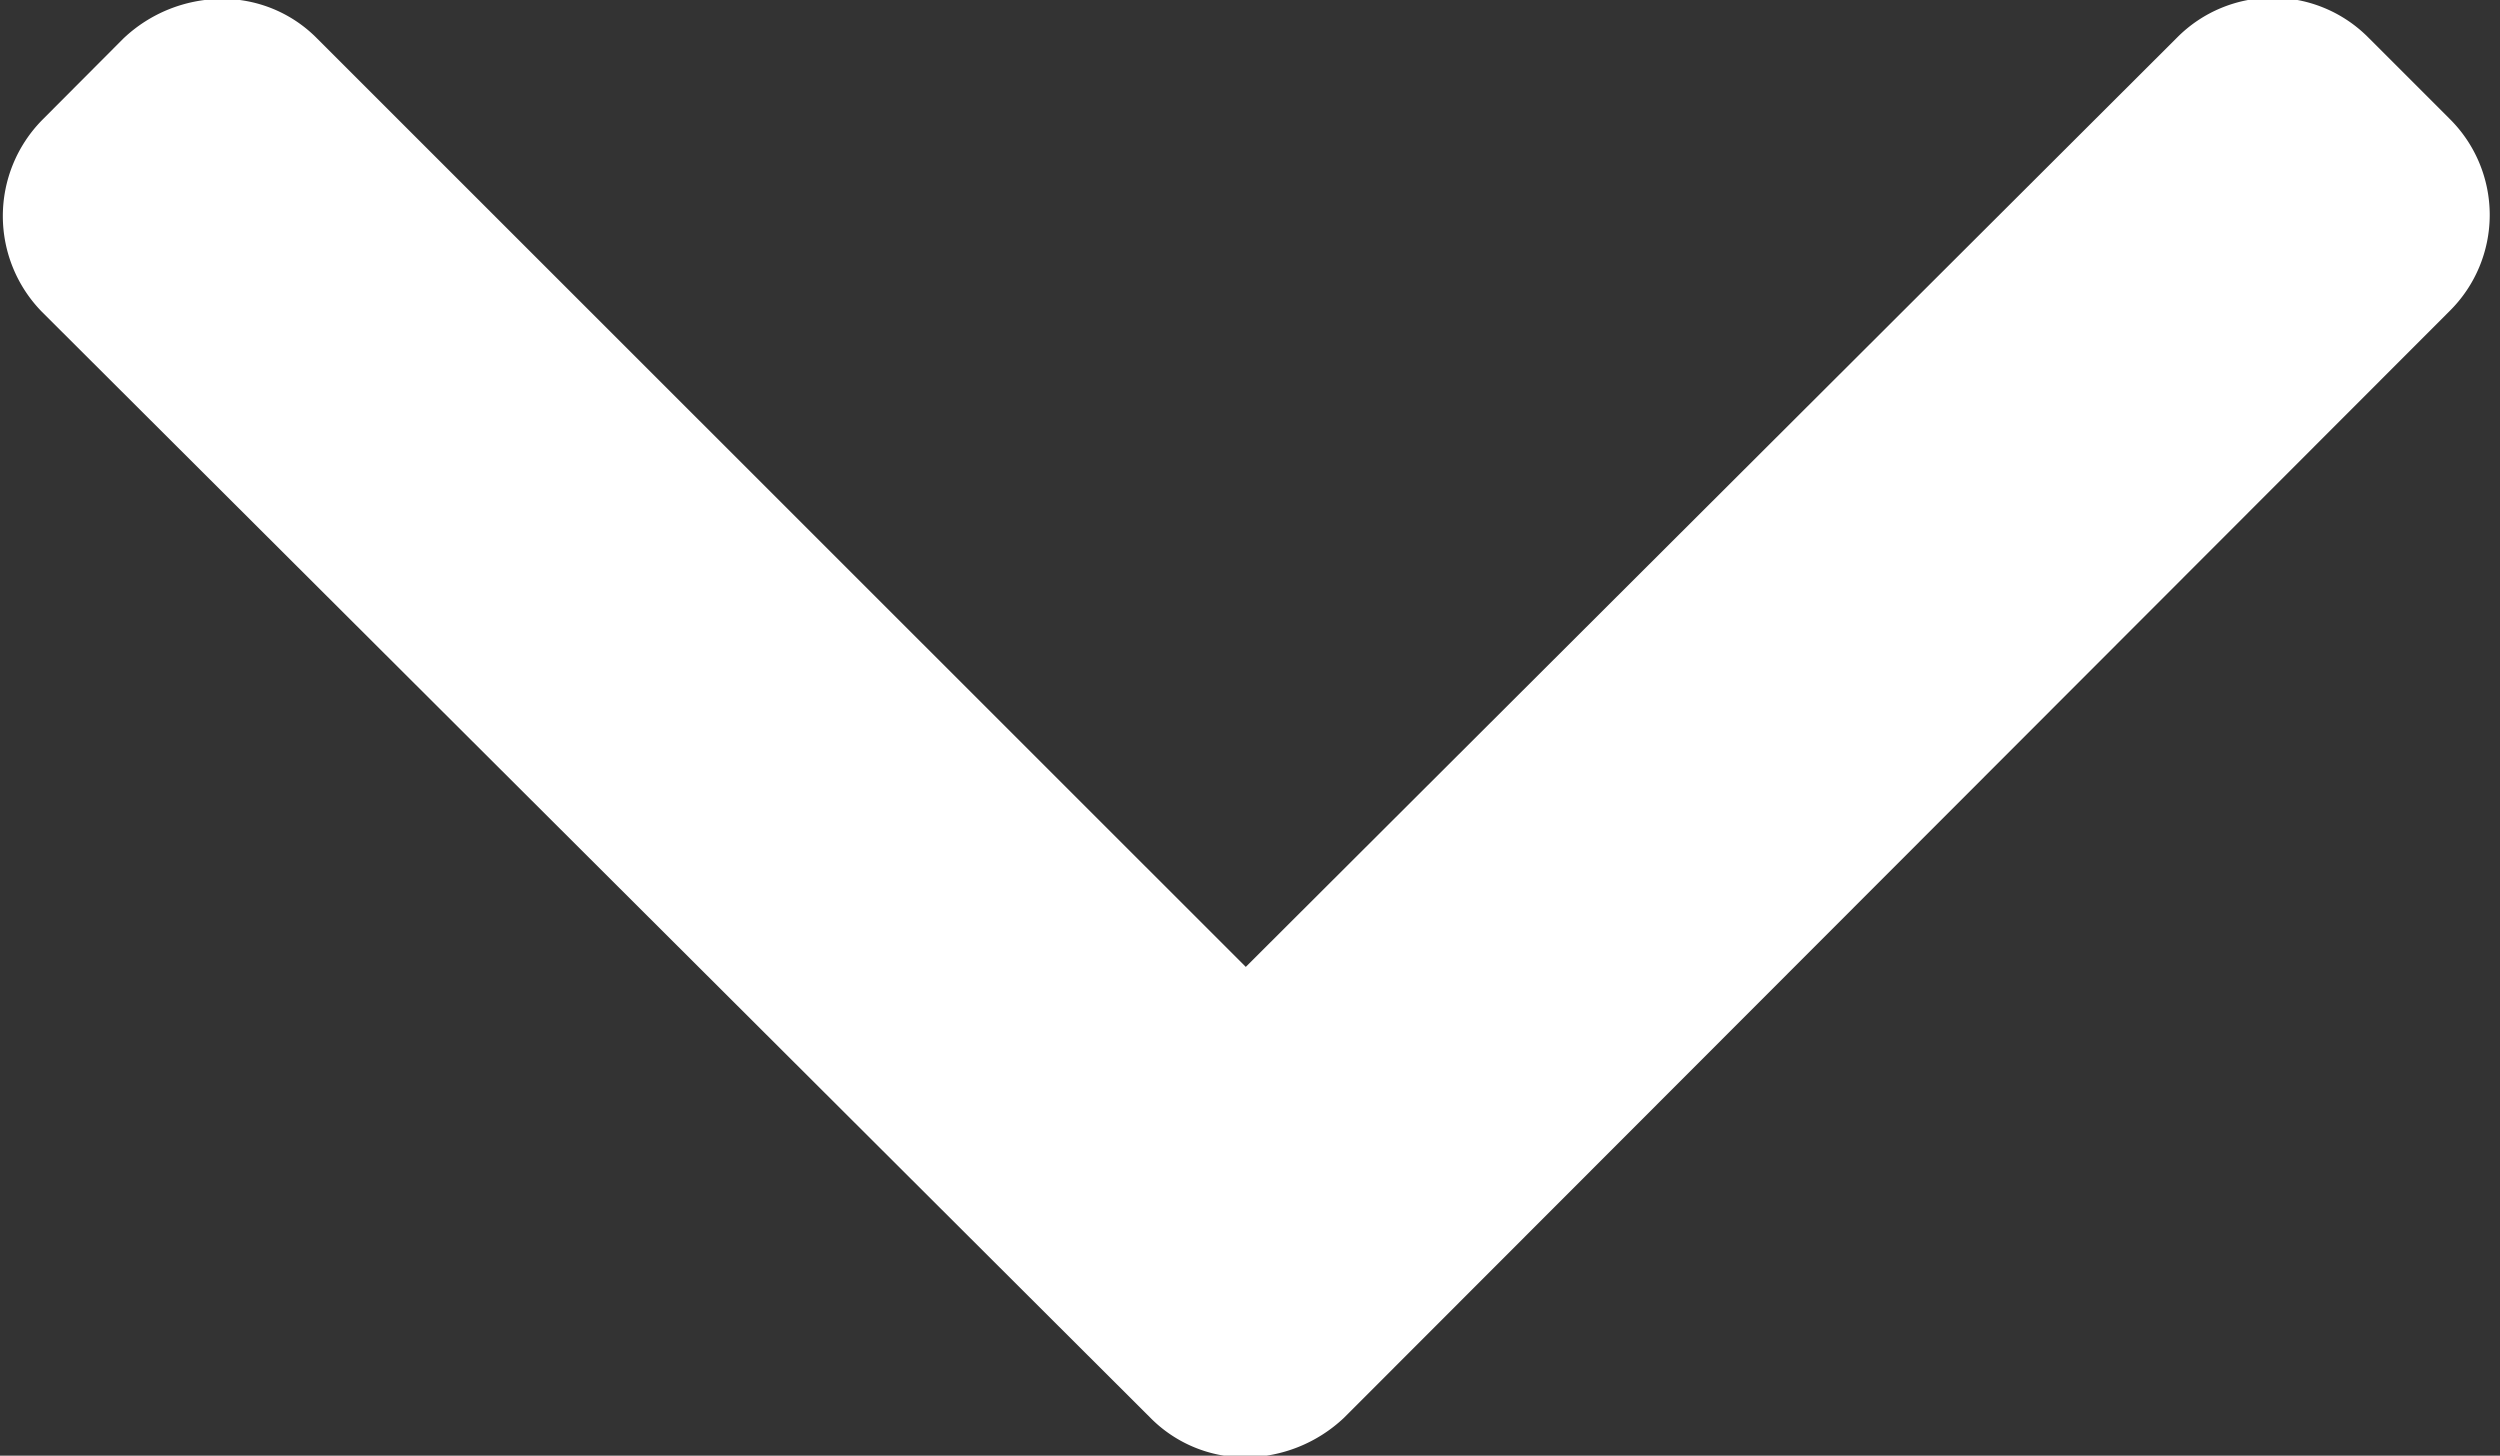 <svg xmlns="http://www.w3.org/2000/svg" width="8.91" height="5.188" viewBox="0 0 8.91 5.188">
  <rect x="0" y="0" width="8.91" height="5.188" fill="#333333" stroke="none"/>
  <defs>
    <style>
      .cls-1 {
        fill: #fff;
        fill-rule: evenodd;
      }
    </style>
  </defs>
  <path id="形状_35" data-name="形状 35" class="cls-1" d="M1704.48,17.015l-3.94,3.944a0.516,0.516,0,0,1-.35.141,0.474,0.474,0,0,1-.34-0.141l-3.95-3.941a0.488,0.488,0,0,1,0-.684l0.29-.291a0.514,0.514,0,0,1,.35-0.141,0.473,0.473,0,0,1,.34.141l3.31,3.309,3.32-3.313a0.48,0.48,0,0,1,.68,0l0.29,0.29A0.482,0.482,0,0,1,1704.48,17.015Z" transform="translate(-1695.75 -15.906)"/>
</svg>
